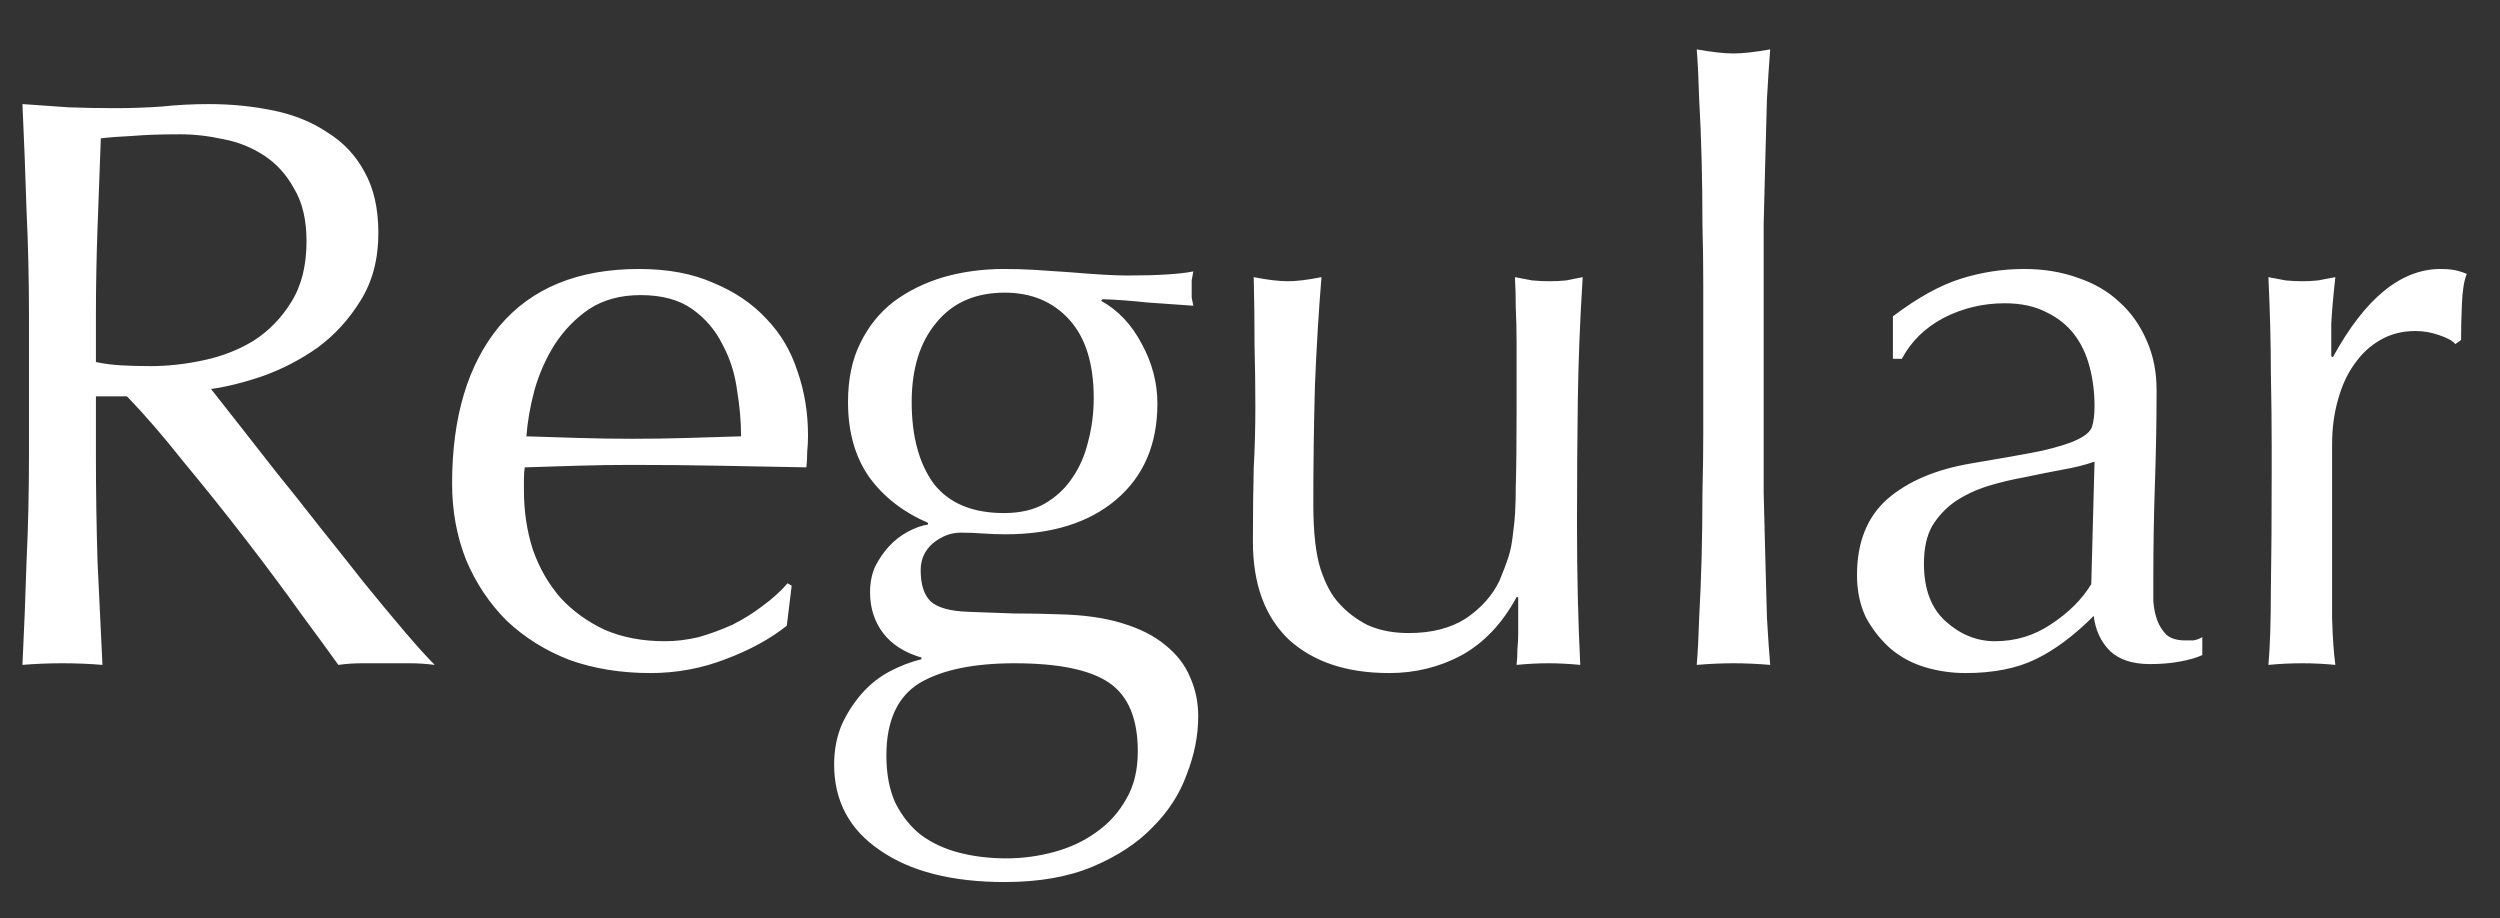 <svg width="49" height="18" viewBox="0 0 49 18" fill="none" xmlns="http://www.w3.org/2000/svg">
<rect x="0" y="0" width="49" height="18" fill="#333333" stroke="none"/>
<path d="M0.568 6.184C0.568 5.48 0.552 4.792 0.52 4.12C0.499 3.437 0.472 2.744 0.44 2.04C0.749 2.061 1.053 2.083 1.352 2.104C1.651 2.115 1.955 2.12 2.264 2.12C2.573 2.12 2.877 2.109 3.176 2.088C3.475 2.056 3.779 2.04 4.088 2.04C4.536 2.04 4.963 2.083 5.368 2.168C5.773 2.253 6.125 2.397 6.424 2.6C6.733 2.792 6.973 3.048 7.144 3.368C7.325 3.688 7.416 4.088 7.416 4.568C7.416 5.08 7.299 5.523 7.064 5.896C6.84 6.259 6.563 6.563 6.232 6.808C5.901 7.043 5.544 7.229 5.16 7.368C4.787 7.496 4.445 7.581 4.136 7.624C4.264 7.784 4.44 8.008 4.664 8.296C4.888 8.584 5.139 8.904 5.416 9.256C5.693 9.597 5.981 9.96 6.28 10.344C6.579 10.717 6.867 11.08 7.144 11.432C7.421 11.773 7.683 12.088 7.928 12.376C8.173 12.664 8.371 12.883 8.52 13.032C8.36 13.011 8.2 13 8.04 13C7.88 13 7.72 13 7.56 13C7.411 13 7.256 13 7.096 13C6.936 13 6.781 13.011 6.632 13.032C6.472 12.808 6.227 12.472 5.896 12.024C5.576 11.576 5.219 11.096 4.824 10.584C4.429 10.072 4.024 9.565 3.608 9.064C3.203 8.552 2.829 8.12 2.488 7.768H1.88V8.936C1.88 9.64 1.891 10.333 1.912 11.016C1.944 11.699 1.976 12.371 2.008 13.032C1.763 13.011 1.501 13 1.224 13C0.947 13 0.685 13.011 0.44 13.032C0.472 12.371 0.499 11.699 0.52 11.016C0.552 10.333 0.568 9.64 0.568 8.936V6.184ZM1.88 7.096C2.029 7.128 2.189 7.149 2.36 7.16C2.541 7.171 2.739 7.176 2.952 7.176C3.283 7.176 3.624 7.139 3.976 7.064C4.339 6.989 4.669 6.861 4.968 6.68C5.267 6.488 5.512 6.237 5.704 5.928C5.907 5.608 6.008 5.208 6.008 4.728C6.008 4.312 5.928 3.971 5.768 3.704C5.619 3.427 5.421 3.208 5.176 3.048C4.931 2.888 4.664 2.781 4.376 2.728C4.088 2.664 3.805 2.632 3.528 2.632C3.155 2.632 2.845 2.643 2.6 2.664C2.355 2.675 2.147 2.691 1.976 2.712C1.955 3.299 1.933 3.88 1.912 4.456C1.891 5.032 1.88 5.608 1.88 6.184V7.096ZM12.557 5.784C12.163 5.784 11.827 5.875 11.549 6.056C11.283 6.237 11.059 6.467 10.877 6.744C10.707 7.011 10.573 7.309 10.477 7.64C10.392 7.96 10.339 8.264 10.317 8.552C10.648 8.563 10.989 8.573 11.341 8.584C11.704 8.595 12.056 8.6 12.397 8.6C12.749 8.6 13.107 8.595 13.469 8.584C13.832 8.573 14.184 8.563 14.525 8.552C14.525 8.264 14.499 7.96 14.445 7.64C14.403 7.32 14.307 7.021 14.157 6.744C14.019 6.467 13.821 6.237 13.565 6.056C13.309 5.875 12.973 5.784 12.557 5.784ZM8.861 9.48C8.861 8.168 9.171 7.139 9.789 6.392C10.419 5.645 11.331 5.272 12.525 5.272C13.091 5.272 13.576 5.363 13.981 5.544C14.397 5.715 14.744 5.949 15.021 6.248C15.299 6.536 15.501 6.877 15.629 7.272C15.768 7.667 15.837 8.088 15.837 8.536C15.837 8.643 15.832 8.749 15.821 8.856C15.821 8.952 15.816 9.053 15.805 9.16C15.229 9.149 14.659 9.139 14.093 9.128C13.528 9.117 12.957 9.112 12.381 9.112C12.029 9.112 11.677 9.117 11.325 9.128C10.984 9.139 10.637 9.149 10.285 9.16C10.275 9.213 10.269 9.293 10.269 9.4V9.608C10.269 10.024 10.328 10.413 10.445 10.776C10.573 11.139 10.755 11.453 10.989 11.72C11.224 11.976 11.512 12.184 11.853 12.344C12.195 12.493 12.589 12.568 13.037 12.568C13.251 12.568 13.469 12.541 13.693 12.488C13.917 12.424 14.136 12.344 14.349 12.248C14.563 12.141 14.76 12.019 14.941 11.88C15.133 11.741 15.299 11.592 15.437 11.432L15.517 11.48L15.421 12.264C15.101 12.52 14.701 12.739 14.221 12.92C13.752 13.101 13.261 13.192 12.749 13.192C12.173 13.192 11.645 13.107 11.165 12.936C10.696 12.755 10.285 12.499 9.933 12.168C9.592 11.827 9.325 11.427 9.133 10.968C8.952 10.509 8.861 10.013 8.861 9.48ZM22.301 14.728C22.301 14.088 22.115 13.64 21.741 13.384C21.368 13.128 20.749 13 19.885 13C19.085 13 18.467 13.128 18.029 13.384C17.592 13.651 17.373 14.125 17.373 14.808C17.373 15.171 17.432 15.48 17.549 15.736C17.677 15.992 17.843 16.2 18.045 16.36C18.259 16.52 18.509 16.637 18.797 16.712C19.085 16.787 19.395 16.824 19.725 16.824C20.045 16.824 20.36 16.781 20.669 16.696C20.979 16.611 21.251 16.483 21.485 16.312C21.731 16.141 21.928 15.923 22.077 15.656C22.227 15.4 22.301 15.091 22.301 14.728ZM21.437 7.8C21.437 7.128 21.277 6.616 20.957 6.264C20.637 5.912 20.216 5.736 19.693 5.736C19.117 5.736 18.669 5.933 18.349 6.328C18.029 6.712 17.869 7.229 17.869 7.88C17.869 8.552 18.013 9.085 18.301 9.48C18.6 9.864 19.059 10.056 19.677 10.056C19.987 10.056 20.248 9.997 20.461 9.88C20.685 9.752 20.867 9.587 21.005 9.384C21.155 9.171 21.261 8.931 21.325 8.664C21.4 8.387 21.437 8.099 21.437 7.8ZM16.621 7.88C16.621 7.432 16.701 7.048 16.861 6.728C17.021 6.397 17.24 6.125 17.517 5.912C17.805 5.699 18.131 5.539 18.493 5.432C18.867 5.325 19.261 5.272 19.677 5.272C19.88 5.272 20.072 5.277 20.253 5.288C20.445 5.299 20.685 5.315 20.973 5.336C21.219 5.357 21.437 5.373 21.629 5.384C21.821 5.395 21.976 5.4 22.093 5.4C22.691 5.4 23.123 5.373 23.389 5.32C23.379 5.373 23.368 5.432 23.357 5.496C23.357 5.549 23.357 5.603 23.357 5.656C23.357 5.709 23.357 5.768 23.357 5.832C23.368 5.885 23.379 5.939 23.389 5.992C23.08 5.971 22.776 5.949 22.477 5.928C22.189 5.896 21.901 5.875 21.613 5.864L21.581 5.896C21.912 6.077 22.179 6.36 22.381 6.744C22.584 7.117 22.685 7.507 22.685 7.912C22.685 8.712 22.413 9.341 21.869 9.8C21.336 10.248 20.616 10.472 19.709 10.472C19.56 10.472 19.411 10.467 19.261 10.456C19.123 10.445 18.979 10.44 18.829 10.44C18.637 10.44 18.456 10.509 18.285 10.648C18.125 10.787 18.045 10.963 18.045 11.176C18.045 11.453 18.109 11.656 18.237 11.784C18.376 11.912 18.627 11.981 18.989 11.992C19.288 12.003 19.581 12.013 19.869 12.024C20.157 12.024 20.451 12.029 20.749 12.04C21.24 12.051 21.656 12.109 21.997 12.216C22.349 12.323 22.632 12.467 22.845 12.648C23.069 12.829 23.229 13.037 23.325 13.272C23.432 13.507 23.485 13.763 23.485 14.04C23.485 14.413 23.411 14.792 23.261 15.176C23.123 15.56 22.899 15.907 22.589 16.216C22.291 16.525 21.901 16.781 21.421 16.984C20.941 17.187 20.365 17.288 19.693 17.288C18.659 17.288 17.843 17.08 17.245 16.664C16.648 16.259 16.349 15.699 16.349 14.984C16.349 14.707 16.397 14.451 16.493 14.216C16.6 13.981 16.733 13.773 16.893 13.592C17.053 13.411 17.235 13.267 17.437 13.16C17.64 13.053 17.848 12.973 18.061 12.92V12.888C17.731 12.792 17.48 12.632 17.309 12.408C17.139 12.184 17.053 11.917 17.053 11.608C17.053 11.427 17.085 11.261 17.149 11.112C17.224 10.963 17.315 10.829 17.421 10.712C17.528 10.595 17.651 10.499 17.789 10.424C17.928 10.349 18.061 10.301 18.189 10.28V10.248C17.699 10.035 17.315 9.736 17.037 9.352C16.76 8.957 16.621 8.467 16.621 7.88ZM24.557 10.616C24.557 10.051 24.563 9.571 24.573 9.176C24.595 8.771 24.605 8.371 24.605 7.976C24.605 7.603 24.6 7.197 24.589 6.76C24.589 6.323 24.584 5.88 24.573 5.432C24.84 5.485 25.064 5.512 25.245 5.512C25.416 5.512 25.635 5.485 25.901 5.432C25.848 6.072 25.805 6.776 25.773 7.544C25.752 8.301 25.741 9.08 25.741 9.88C25.741 10.435 25.789 10.861 25.885 11.16C25.981 11.448 26.099 11.667 26.237 11.816C26.387 11.987 26.573 12.131 26.797 12.248C27.032 12.355 27.304 12.408 27.613 12.408C28.061 12.408 28.435 12.312 28.733 12.12C29.032 11.917 29.251 11.672 29.389 11.384C29.464 11.203 29.523 11.048 29.565 10.92C29.608 10.792 29.64 10.621 29.661 10.408C29.693 10.195 29.709 9.907 29.709 9.544C29.72 9.181 29.725 8.685 29.725 8.056V6.712C29.725 6.477 29.72 6.253 29.709 6.04C29.709 5.827 29.704 5.624 29.693 5.432C29.811 5.453 29.923 5.475 30.029 5.496C30.136 5.507 30.248 5.512 30.365 5.512C30.483 5.512 30.595 5.507 30.701 5.496C30.808 5.475 30.915 5.453 31.021 5.432C30.968 6.264 30.936 7.069 30.925 7.848C30.915 8.616 30.909 9.432 30.909 10.296C30.909 10.776 30.915 11.245 30.925 11.704C30.936 12.163 30.952 12.605 30.973 13.032C30.76 13.011 30.552 13 30.349 13C30.147 13 29.939 13.011 29.725 13.032C29.736 12.936 29.741 12.835 29.741 12.728C29.752 12.621 29.757 12.509 29.757 12.392V11.704H29.725C29.448 12.216 29.091 12.595 28.653 12.84C28.216 13.075 27.741 13.192 27.229 13.192C26.397 13.192 25.741 12.973 25.261 12.536C24.792 12.088 24.557 11.448 24.557 10.616ZM33.384 5.576C33.384 5.213 33.379 4.819 33.368 4.392C33.368 3.965 33.362 3.544 33.352 3.128C33.341 2.712 33.325 2.317 33.304 1.944C33.293 1.56 33.277 1.235 33.256 0.968C33.554 1.021 33.794 1.048 33.976 1.048C34.157 1.048 34.397 1.021 34.696 0.968C34.675 1.235 34.653 1.56 34.632 1.944C34.621 2.317 34.611 2.712 34.6 3.128C34.589 3.544 34.578 3.965 34.568 4.392C34.568 4.819 34.568 5.213 34.568 5.576V8.472C34.568 8.835 34.568 9.229 34.568 9.656C34.578 10.083 34.589 10.504 34.6 10.92C34.611 11.336 34.621 11.731 34.632 12.104C34.653 12.477 34.675 12.787 34.696 13.032C34.45 13.011 34.211 13 33.976 13C33.741 13 33.501 13.011 33.256 13.032C33.277 12.787 33.293 12.477 33.304 12.104C33.325 11.731 33.341 11.336 33.352 10.92C33.362 10.504 33.368 10.083 33.368 9.656C33.379 9.229 33.384 8.835 33.384 8.472V5.576ZM41.053 9.048C40.872 9.112 40.658 9.165 40.413 9.208C40.178 9.251 39.938 9.299 39.693 9.352C39.448 9.395 39.202 9.453 38.957 9.528C38.722 9.603 38.509 9.704 38.317 9.832C38.136 9.96 37.986 10.12 37.869 10.312C37.762 10.504 37.709 10.749 37.709 11.048C37.709 11.549 37.853 11.928 38.141 12.184C38.429 12.44 38.749 12.568 39.101 12.568C39.506 12.568 39.874 12.456 40.205 12.232C40.546 12.008 40.808 11.747 40.989 11.448L41.053 9.048ZM37.101 6.2C37.581 5.837 38.024 5.592 38.429 5.464C38.834 5.336 39.25 5.272 39.677 5.272C40.061 5.272 40.413 5.331 40.733 5.448C41.053 5.555 41.325 5.715 41.549 5.928C41.773 6.131 41.949 6.381 42.077 6.68C42.205 6.968 42.269 7.288 42.269 7.64C42.269 8.248 42.258 8.856 42.237 9.464C42.216 10.061 42.205 10.696 42.205 11.368C42.205 11.496 42.205 11.635 42.205 11.784C42.216 11.923 42.242 12.051 42.285 12.168C42.328 12.275 42.386 12.365 42.461 12.44C42.546 12.515 42.669 12.552 42.829 12.552C42.882 12.552 42.936 12.552 42.989 12.552C43.053 12.541 43.112 12.52 43.165 12.488V12.84C43.048 12.893 42.898 12.936 42.717 12.968C42.546 13 42.354 13.016 42.141 13.016C41.8 13.016 41.538 12.931 41.357 12.76C41.176 12.579 41.069 12.349 41.037 12.072C40.653 12.456 40.274 12.739 39.901 12.92C39.528 13.101 39.069 13.192 38.525 13.192C38.258 13.192 37.997 13.155 37.741 13.08C37.485 13.005 37.256 12.883 37.053 12.712C36.861 12.541 36.701 12.339 36.573 12.104C36.456 11.859 36.397 11.581 36.397 11.272C36.397 10.632 36.594 10.136 36.989 9.784C37.394 9.432 37.949 9.197 38.653 9.08C39.229 8.984 39.677 8.904 39.997 8.84C40.328 8.765 40.568 8.691 40.717 8.616C40.877 8.541 40.973 8.456 41.005 8.36C41.037 8.253 41.053 8.12 41.053 7.96C41.053 7.693 41.021 7.437 40.957 7.192C40.893 6.947 40.792 6.733 40.653 6.552C40.514 6.371 40.333 6.227 40.109 6.12C39.885 6.003 39.613 5.944 39.293 5.944C38.866 5.944 38.466 6.04 38.093 6.232C37.73 6.424 37.458 6.691 37.277 7.032H37.101V6.2ZM48.125 6.744C48.072 6.68 47.965 6.621 47.805 6.568C47.656 6.515 47.501 6.488 47.341 6.488C47.085 6.488 46.856 6.547 46.653 6.664C46.45 6.781 46.28 6.941 46.141 7.144C46.002 7.336 45.896 7.571 45.821 7.848C45.746 8.115 45.709 8.403 45.709 8.712V10.472C45.709 11.187 45.709 11.736 45.709 12.12C45.72 12.493 45.741 12.797 45.773 13.032C45.56 13.011 45.346 13 45.133 13C44.898 13 44.674 13.011 44.461 13.032C44.493 12.669 44.509 12.179 44.509 11.56C44.52 10.931 44.525 10.163 44.525 9.256V8.744C44.525 8.328 44.52 7.848 44.509 7.304C44.509 6.76 44.493 6.136 44.461 5.432C44.578 5.453 44.69 5.475 44.797 5.496C44.904 5.507 45.016 5.512 45.133 5.512C45.229 5.512 45.33 5.507 45.437 5.496C45.544 5.475 45.656 5.453 45.773 5.432C45.73 5.816 45.704 6.12 45.693 6.344C45.693 6.568 45.693 6.781 45.693 6.984L45.725 7C46.354 5.848 47.058 5.272 47.837 5.272C47.933 5.272 48.013 5.277 48.077 5.288C48.152 5.299 48.242 5.325 48.349 5.368C48.296 5.496 48.264 5.693 48.253 5.96C48.242 6.216 48.237 6.451 48.237 6.664L48.125 6.744Z" fill="white"/>
</svg>
